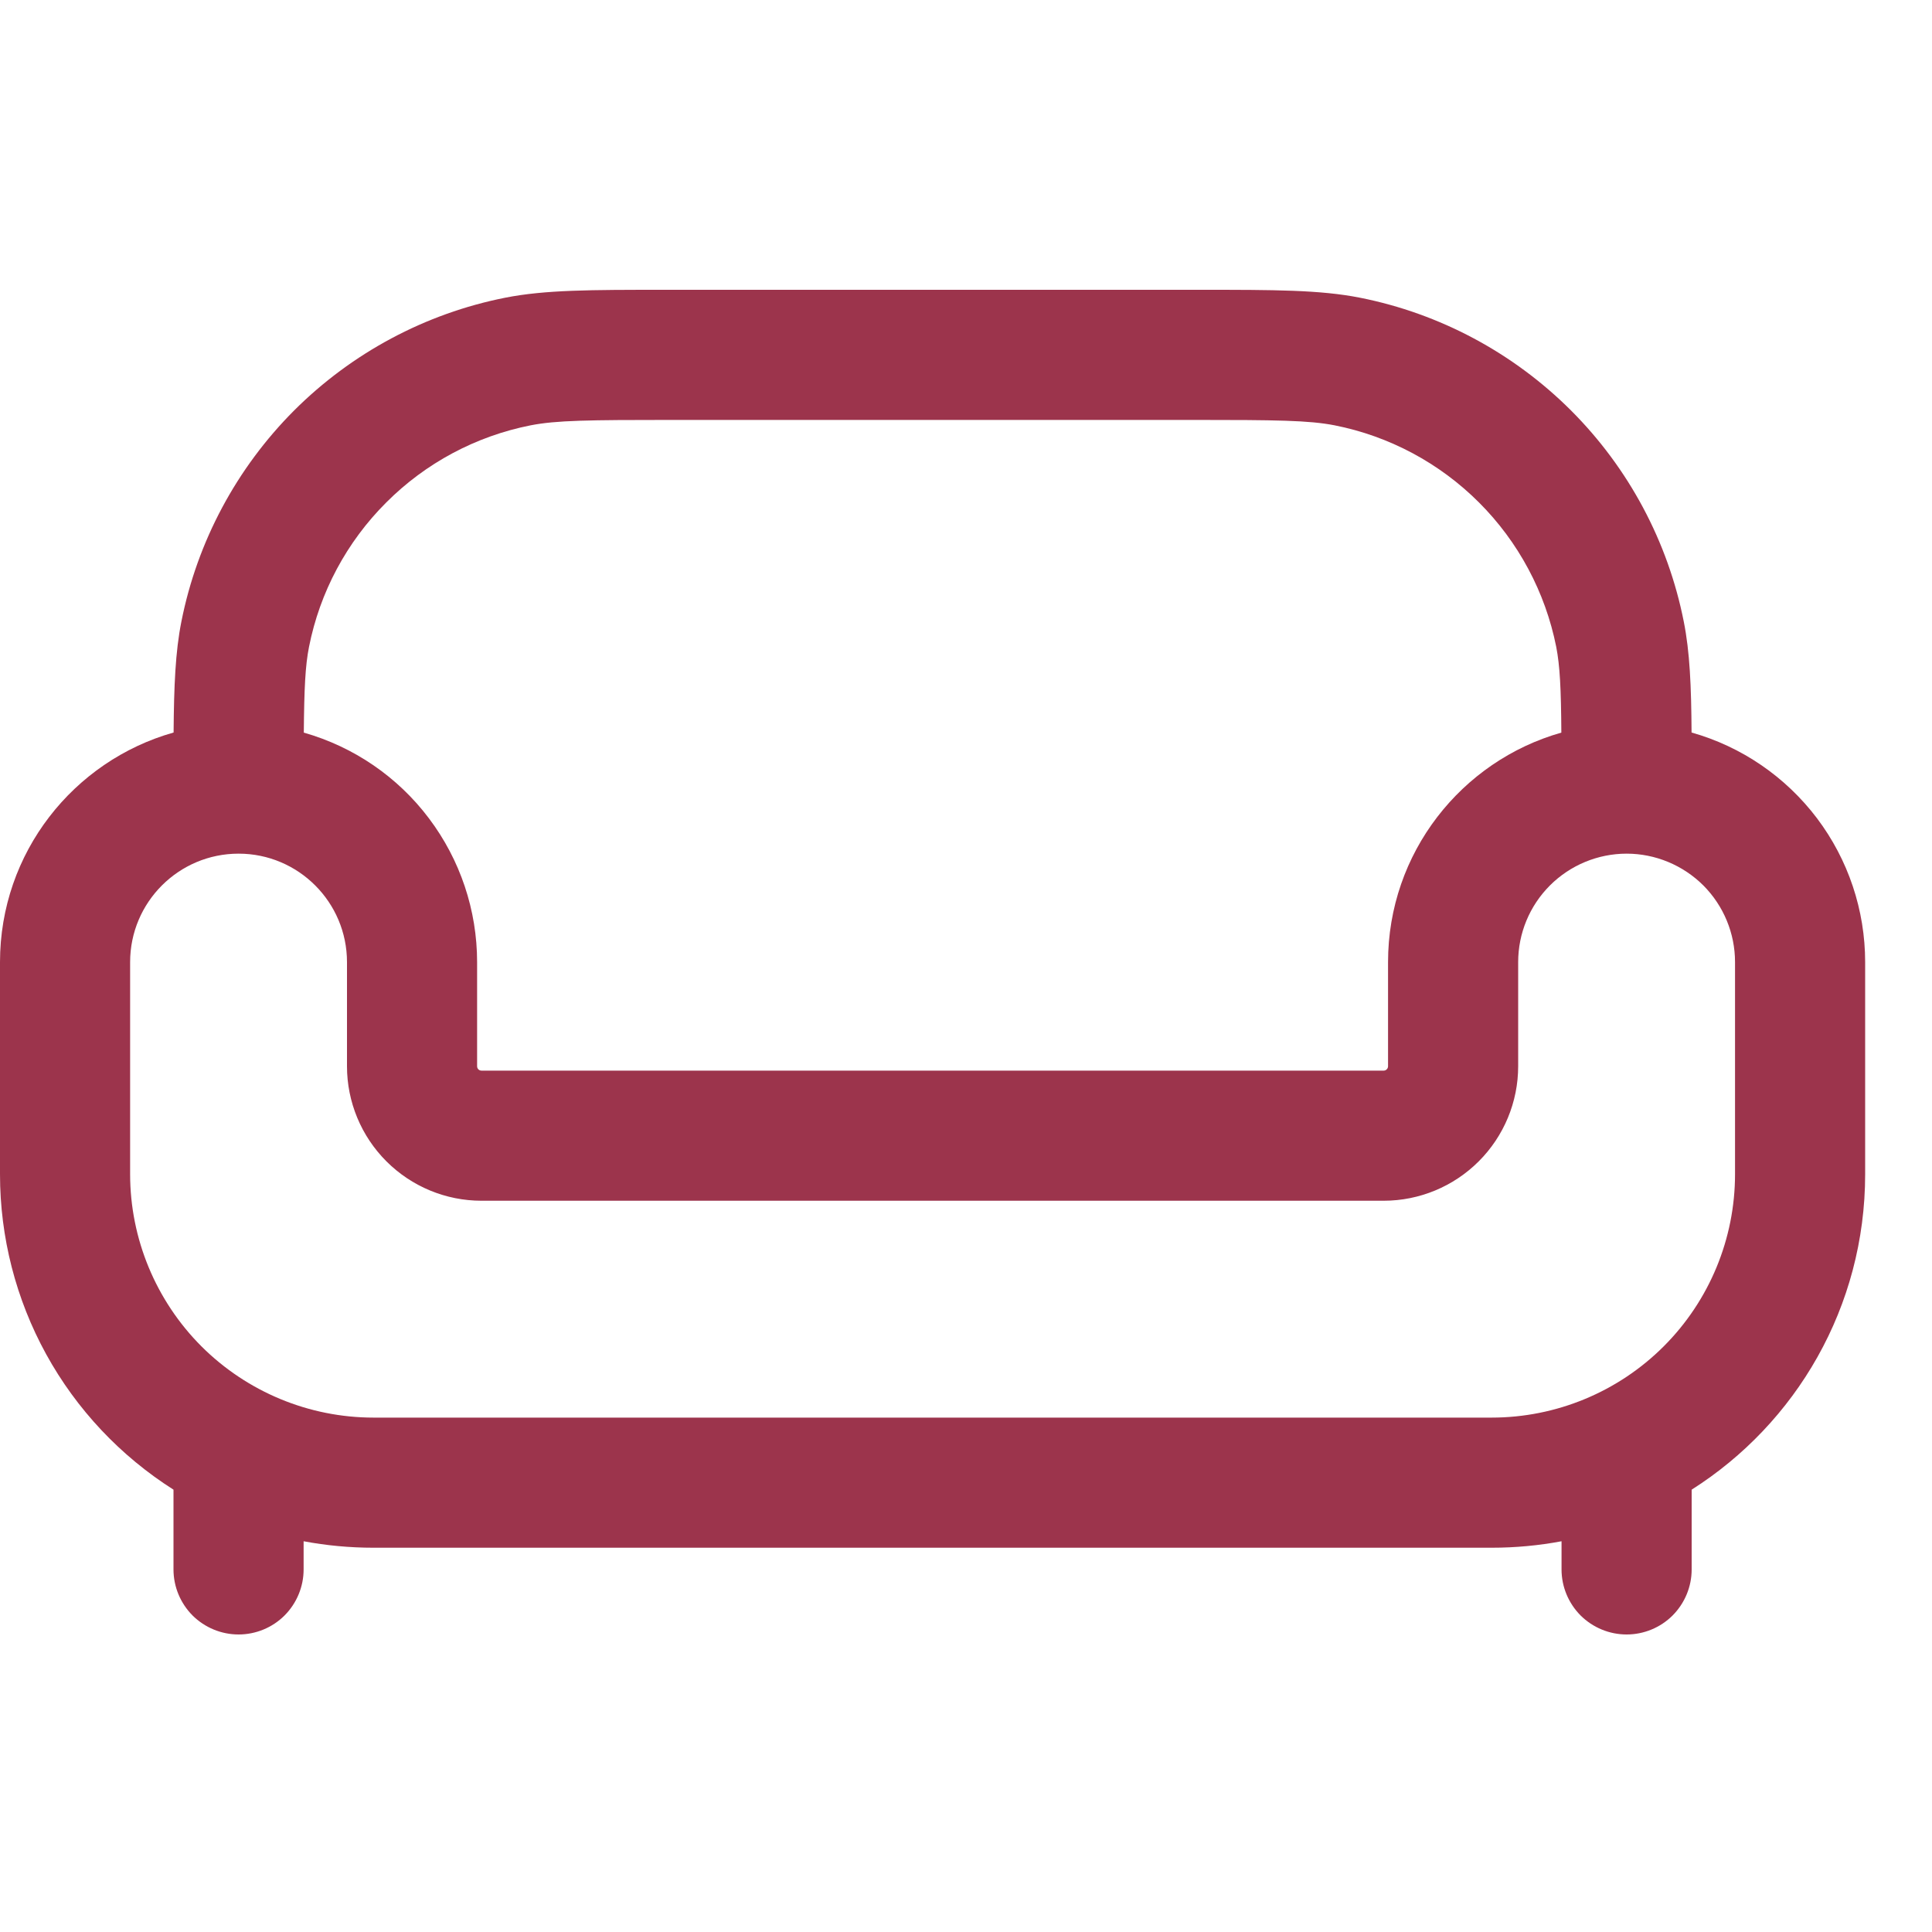 <svg width="20" height="20" viewBox="0 0 20 20" fill="none" xmlns="http://www.w3.org/2000/svg">
<path fill-rule="evenodd" clip-rule="evenodd" d="M6.875 3H12.434C13.186 3 13.666 3 14.079 3.082C14.906 3.246 15.666 3.653 16.263 4.249C16.86 4.846 17.266 5.606 17.43 6.433C17.493 6.748 17.508 7.101 17.511 7.583C18.029 7.729 18.484 8.041 18.809 8.47C19.133 8.899 19.308 9.422 19.308 9.96V12.155C19.308 13.529 18.592 14.736 17.512 15.421V16.247C17.512 16.425 17.441 16.596 17.315 16.723C17.189 16.849 17.017 16.92 16.839 16.92C16.66 16.92 16.489 16.849 16.362 16.723C16.236 16.596 16.165 16.425 16.165 16.247V15.955C15.931 15.999 15.689 16.022 15.441 16.022H3.867C3.619 16.022 3.378 15.999 3.143 15.955V16.247C3.143 16.425 3.072 16.596 2.946 16.723C2.82 16.849 2.648 16.92 2.47 16.92C2.291 16.92 2.12 16.849 1.993 16.723C1.867 16.596 1.796 16.425 1.796 16.247V15.421C1.246 15.072 0.792 14.59 0.478 14.019C0.164 13.448 -0 12.807 3.0835e-07 12.156V9.96C3.0835e-07 8.828 0.76 7.876 1.797 7.583C1.801 7.101 1.815 6.748 1.878 6.433C2.042 5.606 2.449 4.846 3.045 4.249C3.642 3.653 4.402 3.246 5.229 3.082C5.643 3 6.122 3 6.875 3ZM3.145 7.584C3.662 7.731 4.117 8.042 4.44 8.471C4.764 8.9 4.939 9.423 4.939 9.96V11.038C4.939 11.063 4.959 11.083 4.984 11.083H14.324C14.336 11.083 14.348 11.078 14.356 11.069C14.364 11.061 14.369 11.05 14.369 11.038V9.96C14.369 8.83 15.128 7.877 16.163 7.584C16.16 7.126 16.148 6.892 16.11 6.696C15.997 6.13 15.719 5.61 15.311 5.202C14.902 4.793 14.382 4.515 13.816 4.403C13.55 4.351 13.215 4.347 12.348 4.347H6.96C6.093 4.347 5.758 4.351 5.493 4.403C4.926 4.515 4.406 4.793 3.998 5.202C3.589 5.61 3.311 6.13 3.199 6.696C3.16 6.892 3.149 7.127 3.145 7.584ZM2.47 8.837C1.85 8.837 1.347 9.34 1.347 9.96V12.155C1.347 12.823 1.613 13.464 2.085 13.937C2.558 14.409 3.199 14.675 3.867 14.675H15.441C16.11 14.675 16.751 14.409 17.223 13.937C17.696 13.464 17.961 12.823 17.961 12.155V9.96C17.961 9.662 17.843 9.377 17.633 9.166C17.422 8.956 17.136 8.837 16.839 8.837C16.541 8.837 16.255 8.956 16.045 9.166C15.834 9.377 15.716 9.662 15.716 9.96V11.038C15.716 11.407 15.569 11.761 15.308 12.022C15.047 12.283 14.693 12.43 14.324 12.43H4.984C4.615 12.43 4.261 12.283 4 12.022C3.739 11.761 3.592 11.407 3.592 11.038V9.96C3.592 9.34 3.089 8.837 2.47 8.837Z" fill="#9C344C"/>
</svg>
